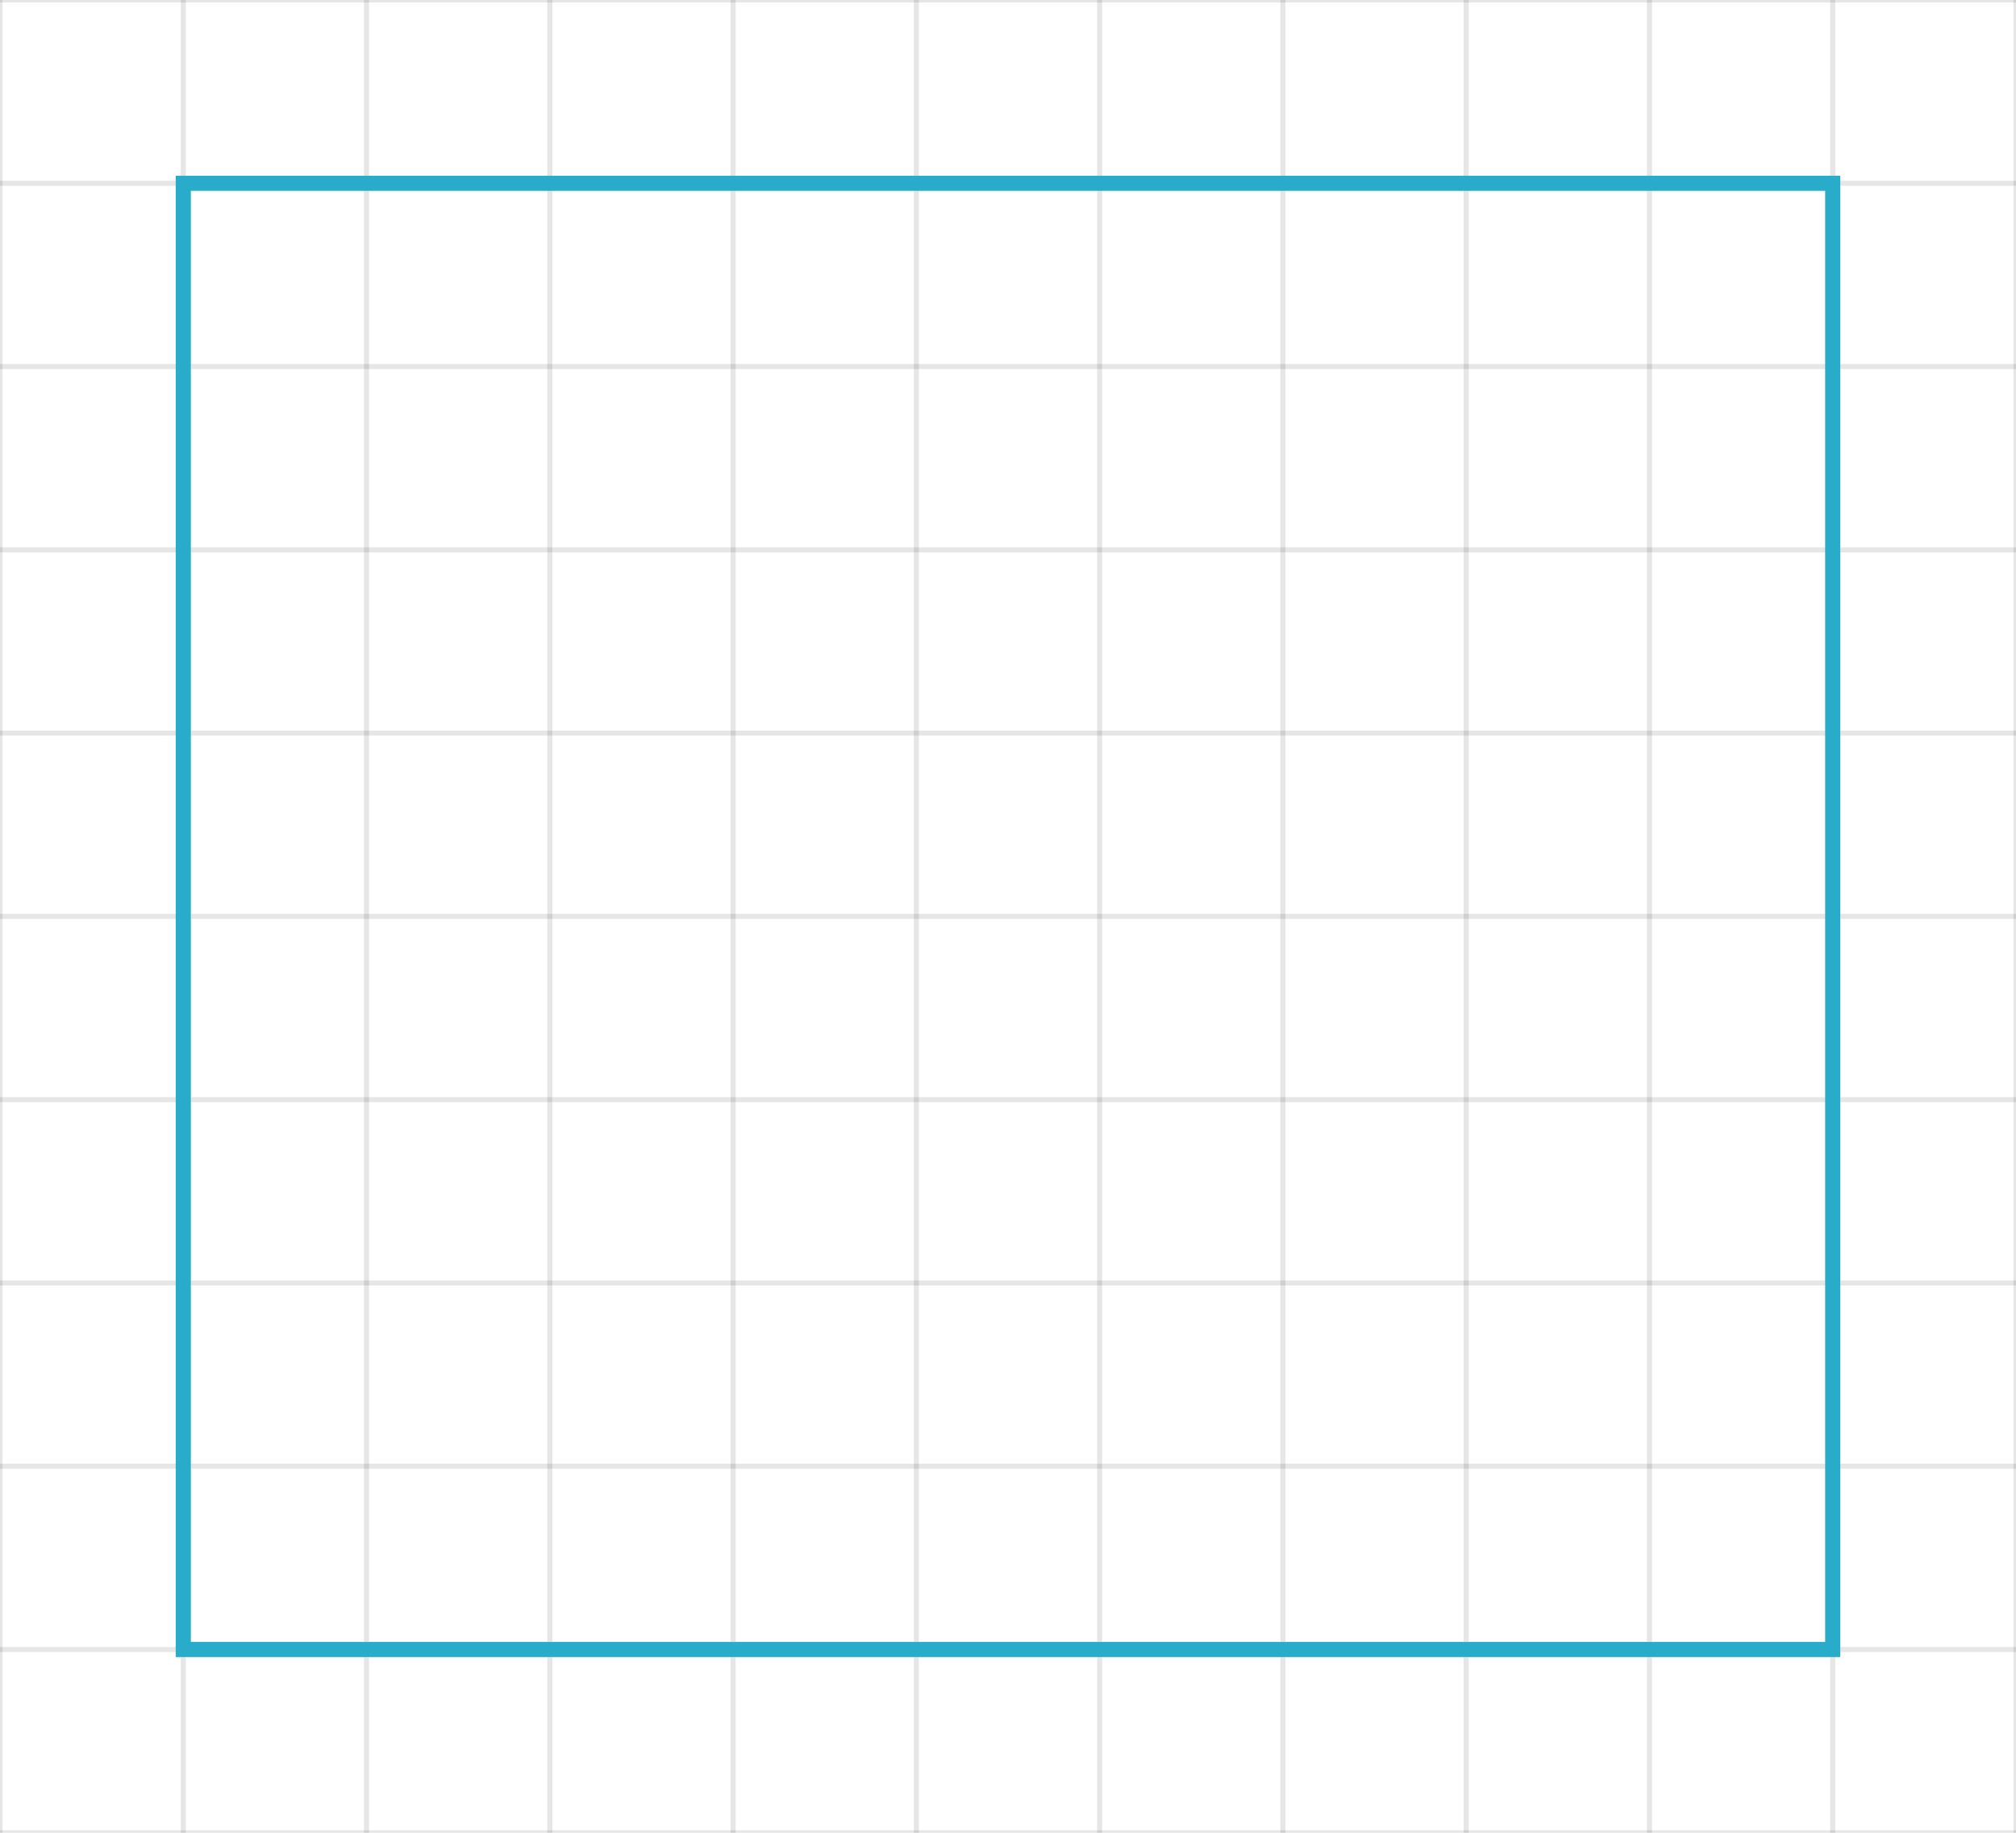 <svg xmlns="http://www.w3.org/2000/svg" version="1.1" width="400" height="363.636" viewBox="0 0 400 363.636"><defs/><path fill="none" stroke="#000000" d="M 0,363.636 L 0,0" style="stroke-width: 1px;opacity: 0.1" stroke-width="1" opacity="0.1"/><path fill="none" stroke="#000000" d="M 36.364,363.636 L 36.364,0" style="stroke-width: 1px;opacity: 0.1" stroke-width="1" opacity="0.1"/><path fill="none" stroke="#000000" d="M 72.727,363.636 L 72.727,0" style="stroke-width: 1px;opacity: 0.1" stroke-width="1" opacity="0.1"/><path fill="none" stroke="#000000" d="M 109.091,363.636 L 109.091,0" style="stroke-width: 1px;opacity: 0.1" stroke-width="1" opacity="0.1"/><path fill="none" stroke="#000000" d="M 145.455,363.636 L 145.455,0" style="stroke-width: 1px;opacity: 0.1" stroke-width="1" opacity="0.1"/><path fill="none" stroke="#000000" d="M 181.818,363.636 L 181.818,0" style="stroke-width: 1px;opacity: 0.1" stroke-width="1" opacity="0.1"/><path fill="none" stroke="#000000" d="M 218.182,363.636 L 218.182,0" style="stroke-width: 1px;opacity: 0.1" stroke-width="1" opacity="0.1"/><path fill="none" stroke="#000000" d="M 254.545,363.636 L 254.545,0" style="stroke-width: 1px;opacity: 0.1" stroke-width="1" opacity="0.1"/><path fill="none" stroke="#000000" d="M 290.909,363.636 L 290.909,0" style="stroke-width: 1px;opacity: 0.1" stroke-width="1" opacity="0.1"/><path fill="none" stroke="#000000" d="M 327.273,363.636 L 327.273,0" style="stroke-width: 1px;opacity: 0.1" stroke-width="1" opacity="0.1"/><path fill="none" stroke="#000000" d="M 363.636,363.636 L 363.636,0" style="stroke-width: 1px;opacity: 0.1" stroke-width="1" opacity="0.1"/><path fill="none" stroke="#000000" d="M 400,363.636 L 400,0" style="stroke-width: 1px;opacity: 0.1" stroke-width="1" opacity="0.1"/><path fill="none" stroke="#000000" d="M 0,363.636 L 400,363.636" style="stroke-width: 1px;opacity: 0.1" stroke-width="1" opacity="0.1"/><path fill="none" stroke="#000000" d="M 0,327.273 L 400,327.273" style="stroke-width: 1px;opacity: 0.1" stroke-width="1" opacity="0.1"/><path fill="none" stroke="#000000" d="M 0,290.909 L 400,290.909" style="stroke-width: 1px;opacity: 0.1" stroke-width="1" opacity="0.1"/><path fill="none" stroke="#000000" d="M 0,254.545 L 400,254.545" style="stroke-width: 1px;opacity: 0.1" stroke-width="1" opacity="0.1"/><path fill="none" stroke="#000000" d="M 0,218.182 L 400,218.182" style="stroke-width: 1px;opacity: 0.1" stroke-width="1" opacity="0.1"/><path fill="none" stroke="#000000" d="M 0,181.818 L 400,181.818" style="stroke-width: 1px;opacity: 0.1" stroke-width="1" opacity="0.1"/><path fill="none" stroke="#000000" d="M 0,145.455 L 400,145.455" style="stroke-width: 1px;opacity: 0.1" stroke-width="1" opacity="0.1"/><path fill="none" stroke="#000000" d="M 0,109.091 L 400,109.091" style="stroke-width: 1px;opacity: 0.1" stroke-width="1" opacity="0.1"/><path fill="none" stroke="#000000" d="M 0,72.727 L 400,72.727" style="stroke-width: 1px;opacity: 0.1" stroke-width="1" opacity="0.1"/><path fill="none" stroke="#000000" d="M 0,36.364 L 400,36.364" style="stroke-width: 1px;opacity: 0.1" stroke-width="1" opacity="0.1"/><path fill="none" stroke="#000000" d="M 0,0 L 400,0" style="stroke-width: 1px;opacity: 0.1" stroke-width="1" opacity="0.1"/><path fill="#000000" stroke="#29abca" d="M 36.364,327.273 L 36.364,36.364 L 363.636,36.364 L 363.636,327.273 Z" style="stroke-width: 3px;fill-opacity: 0;stroke-opacity: 1" stroke-width="3" fill-opacity="0" stroke-opacity="1" stroke-dasharray="0"/></svg>